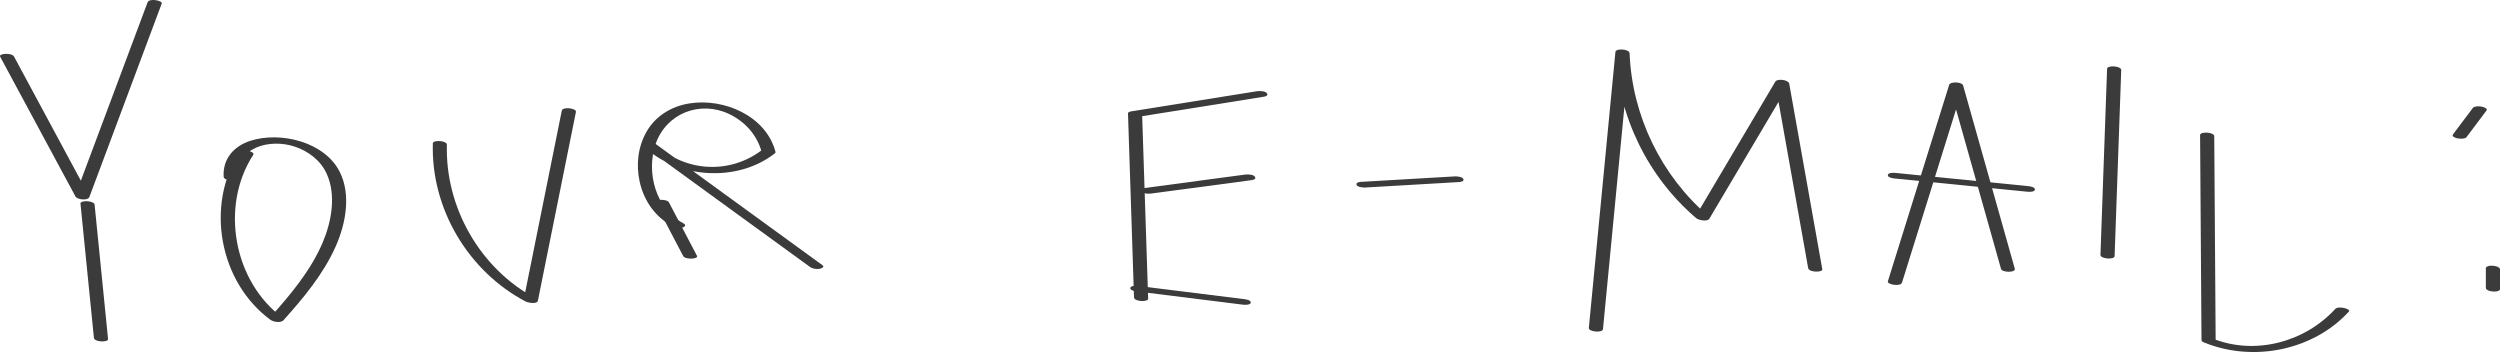 <?xml version="1.0" encoding="UTF-8"?>
<svg id="Capa_2" data-name="Capa 2" xmlns="http://www.w3.org/2000/svg" viewBox="0 0 249.16 35.09">
  <defs>
    <style>
      .cls-1 {
        fill: #3b3b3b;
      }
    </style>
  </defs>
  <g id="Calque_1" data-name="Calque 1">
    <g>
      <path class="cls-1" d="M.02,5.66c2.5,4.64,5,9.28,7.5,13.92.18.33,1.25.44,1.39.05C11.32,13.2,13.72,6.78,16.12.35c.11-.29-1.25-.56-1.41-.12-2.4,6.42-4.81,12.85-7.21,19.27l1.39.05C6.39,14.91,3.89,10.27,1.39,5.62c-.2-.37-1.56-.31-1.37.03H.02Z"/>
      <path class="cls-1" d="M8.02,20.29c.45,4.46.89,8.92,1.34,13.38.04.44,1.45.47,1.41.12-.45-4.46-.89-8.92-1.34-13.38-.04-.44-1.45-.47-1.41-.12h0Z"/>
      <path class="cls-1" d="M23.88,15.15c-3.44,5.29-2.02,12.99,3.07,16.72.28.21,1.02.35,1.3.05,2-2.23,3.98-4.6,5.21-7.37.99-2.23,1.55-5.13.4-7.42-1.5-2.99-5.89-4.06-8.9-3.1-1.65.53-2.78,1.8-2.67,3.59.02.43,1.43.49,1.41.12-.18-3.12,3.23-3.94,5.67-3.13,1.36.45,2.59,1.38,3.19,2.71.97,2.13.48,4.78-.4,6.85-1.2,2.82-3.23,5.22-5.25,7.48l1.3.05c-4.94-3.62-6.3-11.14-2.97-16.27.22-.35-1.12-.61-1.35-.27h0Z"/>
      <path class="cls-1" d="M43.14,14.29c-.2,6.49,3.52,12.75,9.25,15.76.23.12,1.14.3,1.22-.09,1.26-6.27,2.53-12.54,3.79-18.81.07-.36-1.33-.55-1.41-.12-1.26,6.27-2.53,12.54-3.79,18.81l1.22-.09c-5.54-2.92-9.07-9.08-8.88-15.33.01-.41-1.4-.51-1.41-.12h0Z"/>
      <path class="cls-1" d="M68.11,22.25c-2.77-1.41-3.73-5.08-2.77-7.89,1.05-3.06,4.41-4.37,7.3-3.01,1.58.74,2.8,2.08,3.26,3.77l.09-.21c-3.19,2.49-7.76,2.27-10.65-.57l-1.24.18c5.54,4.03,11.08,8.05,16.62,12.08.26.19.65.24.96.19.15-.02.55-.17.29-.36-5.54-4.03-11.08-8.05-16.62-12.08-.26-.19-.65-.24-.96-.19-.19.03-.51.15-.29.36,3.36,3.3,9.37,3.69,13.09.79.09-.07.12-.1.09-.21-.96-3.57-5.16-5.35-8.59-4.79-1.74.28-3.32,1.22-4.22,2.76s-1.09,3.34-.72,5.03c.42,1.91,1.57,3.57,3.33,4.47.27.14.72.21,1,.09.23-.1.31-.26.03-.4h0Z"/>
      <path class="cls-1" d="M114.43,29.77c-.2-6.11-.4-12.23-.6-18.34l-.37.21c4.17-.67,8.33-1.34,12.5-2,.22-.03.47-.14.29-.36-.17-.22-.72-.22-.96-.19-4.17.67-8.33,1.34-12.5,2-.09.02-.38.06-.37.21.2,6.11.4,12.23.6,18.34.01.43,1.42.49,1.41.12h0Z"/>
      <path class="cls-1" d="M114.73,19.29c3.34-.45,6.69-.89,10.03-1.34.22-.03.47-.14.29-.36s-.71-.22-.96-.19c-3.34.45-6.69.89-10.03,1.34-.22.03-.47.14-.29.36s.71.22.96.19h0Z"/>
      <path class="cls-1" d="M113.33,29.05c3.53.44,7.06.88,10.6,1.32.16.02.71.03.73-.22s-.54-.33-.68-.34c-3.53-.44-7.06-.88-10.6-1.32-.16-.02-.71-.03-.73.22s.54.33.68.34h0Z"/>
      <path class="cls-1" d="M136.05,18.69c3.09-.18,6.19-.36,9.28-.54.16,0,.61-.04.52-.3-.08-.24-.67-.28-.85-.27-3.09.18-6.19.36-9.28.54-.16,0-.61.04-.52.3.08.24.67.28.85.27h0Z"/>
      <path class="cls-1" d="M159.76,32.8c.88-9.17,1.77-18.34,2.65-27.5l-1.41-.12c.25,6.36,3.22,12.45,8.06,16.57.22.19,1.1.37,1.3.05,2.64-4.46,5.28-8.93,7.93-13.39l-1.38-.2c1.1,6.17,2.2,12.34,3.3,18.51.08.45,1.47.44,1.41.12-1.1-6.17-2.2-12.34-3.3-18.51-.07-.38-1.19-.52-1.38-.2-2.64,4.46-5.28,8.93-7.93,13.39l1.3.05c-4.75-4.04-7.65-10.04-7.9-16.27-.02-.41-1.37-.52-1.41-.12-.88,9.17-1.77,18.34-2.65,27.5-.04.4,1.37.53,1.41.12h0Z"/>
      <path class="cls-1" d="M189.56,28.17c2.04-6.53,4.07-13.06,6.11-19.58l-1.39-.05c1.72,6.09,3.43,12.17,5.15,18.26.1.37,1.5.4,1.37-.03-1.72-6.09-3.43-12.17-5.15-18.26-.1-.35-1.28-.41-1.39-.05-2.04,6.53-4.07,13.06-6.11,19.58-.1.32,1.28.56,1.41.12h0Z"/>
      <path class="cls-1" d="M188.83,17.79c4.42.44,8.83.88,13.25,1.32.17.02.71.03.73-.22s-.54-.33-.68-.34c-4.42-.44-8.83-.88-13.25-1.32-.17-.02-.71-.03-.73.22s.54.33.68.34h0Z"/>
      <path class="cls-1" d="M210.75,25.52c.22-6.18.44-12.36.66-18.54.01-.41-1.4-.51-1.41-.12-.22,6.18-.44,12.36-.66,18.54-.01.41,1.4.51,1.41.12h0Z"/>
      <path class="cls-1" d="M219.27,13.47c.05,6.81.09,13.61.14,20.42,0,.16.21.23.33.27,4.83,1.95,10.82.77,14.36-3.11.24-.26-1.06-.59-1.35-.27-3.05,3.34-8.03,4.66-12.26,2.95l.33.27c-.05-6.81-.09-13.61-.14-20.42,0-.42-1.41-.5-1.41-.12h0Z"/>
      <path class="cls-1" d="M245.82,13.67l1.99-2.65c.17-.22-.33-.37-.46-.39-.18-.03-.37-.05-.55-.02-.11.02-.27.04-.34.14l-1.99,2.65c-.17.22.33.37.46.39.18.03.37.05.55.02.11-.02.27-.04.34-.14h0Z"/>
      <path class="cls-1" d="M249.16,28.83v-1.99c0-.11-.11-.18-.19-.22-.14-.08-.33-.12-.49-.13s-.35-.02-.51.04c-.08.03-.22.08-.22.18v1.99c0,.11.11.18.19.22.14.08.33.12.49.13s.35.02.51-.04c.08-.03.22-.08.22-.18h0Z"/>
      <path class="cls-1" d="M65.3,20.2c.93,1.77,1.86,3.55,2.79,5.32.19.37,1.56.32,1.37-.03-.93-1.77-1.86-3.55-2.79-5.32-.19-.37-1.56-.32-1.37.03h0Z"/>
    </g>
  </g>
</svg>